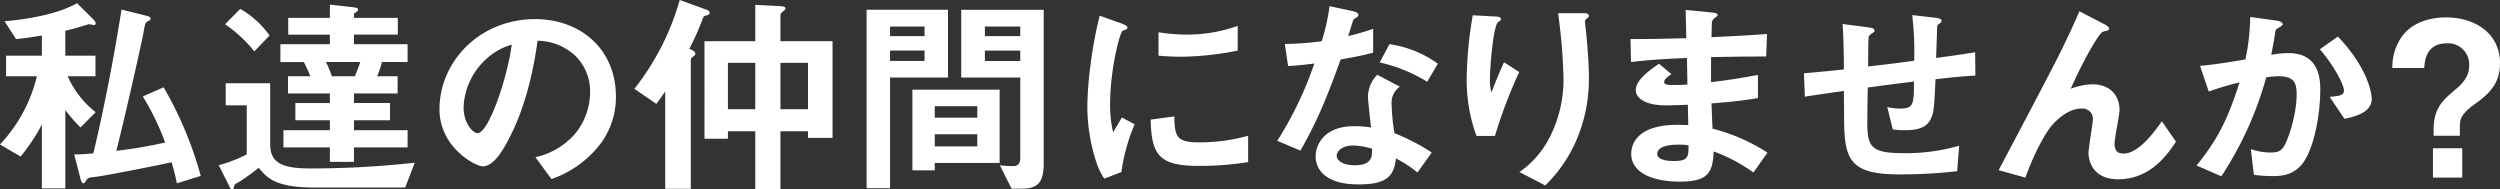 <svg id="Group_29586" data-name="Group 29586" xmlns="http://www.w3.org/2000/svg" width="568.833" height="43.112" viewBox="0 0 568.833 43.112">
  <rect x="0" y="0" width="568.833" height="43.112" fill="#333333" stroke="none"/>
  <path id="Path_31149" data-name="Path 31149" d="M1174.217,196.613a34.33,34.33,0,0,1-3.457-3.963v17.835h-5.333V195.936a43.189,43.189,0,0,1-4.84,7.3l-4.691-2.755a34.251,34.251,0,0,0,8.395-15.514h-7.012v-4.688h8.148v-4.591c-2.37.387-3.506.58-5.877.822l-2.617-4.06c7.753-.677,13.283-2.272,16.493-4.108l3.8,3.77a1.533,1.533,0,0,1,.444.773c0,.193-.1.435-.346.435-.148,0-1.037-.194-1.284-.194-1.284.435-3.654,1.112-5.284,1.5v5.655h6.864v4.688H1171.3a21.212,21.212,0,0,0,6.37,8.168Zm21.924,12.711c-.3-1.5-.592-2.706-1.185-4.785-4.444.967-15.406,3.094-17.085,3.287-1.777.193-2.024.242-2.37.87-.3.483-.444.628-.592.628-.4,0-.642-.725-.741-1.208l-1.383-5.365c1.531,0,3.408-.145,4.345-.242,2.025-8.361,4.543-20.783,6.42-32.721l5.431,1.353c.84.193,1.186.387,1.186.677,0,.338-.247.435-.543.58-.592.291-.691.338-1.136,2.949-.1.725-3.654,16.868-6.123,26.582a105.958,105.958,0,0,0,11.11-1.885,57.988,57.988,0,0,0-5.086-10.487l4.74-2.079a84.543,84.543,0,0,1,8.444,20.155Z" transform="translate(-1155.897 -167.614)" fill="#fff"/>
  <path id="Path_31150" data-name="Path 31150" d="M1296.141,210.618h-20.493c-9.036,0-10.913-2.175-12.839-4.5a47.559,47.559,0,0,1-4.345,3.142c-1.086.58-1.185.677-1.284,1.257-.049.193-.1.532-.346.532s-.494-.29-.642-.581l-2.469-4.93a33.2,33.2,0,0,0,6.37-2.465V191.913h-4.79v-5.027h10.123v13.968c0,4.446,3.259,5.413,9.234,5.413a214.805,214.805,0,0,0,23.653-1.305Zm-34.319-30.981a30.685,30.685,0,0,0-6.666-6.186l3.457-3.48a20.707,20.707,0,0,1,6.666,6.042Zm22.665,21.846v3.287h-5.481v-3.287h-10.567v-3.914h10.567V195.3h-7.852v-3.915h7.852v-2.175h-9.53v-3.915h5.086a33.79,33.79,0,0,0-1.481-3.238h-5.333v-4.06h11.258v-2.175h-9.481V172h9.481v-3l5.185.58c.988.1,1.234.242,1.234.58,0,.242-.4.483-.494.58-.2.1-.445.242-.445.435V172h9.974v3.818h-9.974v2.175h12.2v4.06h-5.827a26.2,26.2,0,0,1-1.086,3.238h4.641v3.915h-9.925v2.175h8.2V195.3h-8.2v2.272h12.2v3.914Zm-6.37-19.429a23.417,23.417,0,0,1,1.333,3.238h5.234c.543-1.305.79-1.885,1.235-3.238Z" transform="translate(-1203.947 -167.941)" fill="#fff"/>
  <path id="Path_31151" data-name="Path 31151" d="M1389.408,203.35a23.819,23.819,0,0,1-11.505,8.506l-3.654-4.978a16.72,16.72,0,0,0,8.889-5.172,14.915,14.915,0,0,0,3.555-9.618,11.271,11.271,0,0,0-3.555-8.458,12.8,12.8,0,0,0-8.395-3.238c-1.58,11.5-4.494,18.27-6.123,21.508-1.481,3-3.753,7.056-6.321,7.056-1.777,0-9.876-4.35-9.876-13,0-10.73,9.037-20.493,21.776-20.493,10.271,0,18.369,6.815,18.369,17.593A17.79,17.79,0,0,1,1389.408,203.35Zm-26.566-18.608a15.672,15.672,0,0,0-4.938,10.73c0,3.915,2.271,5.945,3.16,5.945,2.568,0,6.814-12.614,7.8-20.154A14.662,14.662,0,0,0,1362.842,184.743Z" transform="translate(-1252.425 -171.113)" fill="#fff"/>
  <path id="Path_31152" data-name="Path 31152" d="M1455.969,170.442a.969.969,0,0,0-.741.435,57.558,57.558,0,0,1-3.16,7.153c.4.145,1.383.532,1.383,1.111,0,.193-.1.338-.494.628s-.543.483-.543.725v29.385h-5.827V187.7c-.642.967-1.284,1.885-2.025,2.851l-4.987-3.432a58.291,58.291,0,0,0,10.32-20.2l6.025,2.175c.3.1.79.339.79.725S1456.265,170.346,1455.969,170.442Zm23.11,27.839v-1.5h-6.271v13.194h-5.729V196.783h-6.222v1.692h-5.333V176.29h11.555v-8.264l5.679.29c.691.049,1.185.1,1.185.532,0,.146-.1.338-.494.628-.493.387-.641.58-.641.87v5.945h11.851v21.991Zm-12-17.061h-6.222v10.536h6.222Zm12,0h-6.271v10.536h6.271Z" transform="translate(-1295.231 -166.914)" fill="#fff"/>
  <path id="Path_31153" data-name="Path 31153" d="M1548.751,186.7v25.181h-5.333v-40.6h18.517V186.7Zm7.852-11.6h-7.852v2.175h7.852Zm0,5.462h-7.852v2.368h7.852Zm2.321,25.567v1.692h-5.086V189.456h19.85V206.13Zm9.679-12.9h-9.679v2.61h9.679Zm0,6.38h-9.679v2.755h9.679Zm10.172,12.373h-2.37l-2.666-5.317a25.787,25.787,0,0,0,2.864.193c.889,0,1.777-.193,1.777-1.885V186.7h-13.432V171.283h18.765v34.992C1583.712,210.529,1582.379,211.979,1578.774,211.979Zm-.395-36.877h-8.049v2.175h8.049Zm0,5.462h-8.049v2.368h8.049Z" transform="translate(-1346.236 -169.06)" fill="#fff"/>
  <path id="Path_31154" data-name="Path 31154" d="M1649.871,209.515l-3.9,1.5a14.652,14.652,0,0,1-1.827-3.818,41.288,41.288,0,0,1-2.025-12.711,83.869,83.869,0,0,1,.74-9.521,93.564,93.564,0,0,1,2.074-11.02l5.037,1.789c.346.145,1.284.483,1.284.87a.568.568,0,0,1-.247.435c-.1.048-.74.29-.839.338-.741.435-2.864,9.183-2.864,16.481a26.05,26.05,0,0,0,.691,6.621c.593-1.015.889-1.5,1.975-3.383l2.913,1.547A42.157,42.157,0,0,0,1649.871,209.515Zm17.678-1.4c-8.988,0-10.864-2.368-11.012-10.536l5.382-.725c.049,4.592.543,5.9,5.53,5.9a41.086,41.086,0,0,0,11.259-1.5v5.993A68.911,68.911,0,0,1,1667.549,208.113Zm-3.951-24.843c-.395,0-2.667,0-5.284-.242v-5.316a44.425,44.425,0,0,0,6.321.531,35.158,35.158,0,0,0,11.7-1.981v5.607A67.743,67.743,0,0,1,1663.6,183.271Z" transform="translate(-1394.714 -170.366)" fill="#fff"/>
  <path id="Path_31155" data-name="Path 31155" d="M1741.457,181.8c-4,11.31-6.568,16.143-9.136,20.734l-5.283-2.223a82.113,82.113,0,0,0,8.444-17.593c-2.271.29-3.654.435-5.975.58l-.741-5.027a67.119,67.119,0,0,0,8.395-.628,45.278,45.278,0,0,0,1.777-7.975l5.382,1.16c.247.048,1.185.29,1.185.822,0,.483-.839.773-1.135,1.063-.05.048-.988,3.141-1.186,3.77,2.914-.725,4.395-1.208,5.679-1.644v5.413C1747.185,180.688,1745.655,181.074,1741.457,181.8Zm17.48,25.712a27.215,27.215,0,0,0-4.888-3.19c-.444,3.867-1.925,5.9-8.394,5.9-3.16,0-5.975-.483-8.049-2.272a5.422,5.422,0,0,1-1.827-4.108c0-2.61,1.926-6.864,8.741-6.864a25.43,25.43,0,0,1,3.851.291c-.1-1.112-.691-6.042-.691-7.056a7.233,7.233,0,0,1,2.123-4.93l5.135,2.706a4.391,4.391,0,0,0-1.876,3.867,46.835,46.835,0,0,0,.642,6.718,45.691,45.691,0,0,1,8.493,4.4Zm-14.616-6.138c-2.567,0-3.752,1.353-3.752,2.32,0,1.063,1.382,2.175,4.1,2.175,4,0,3.95-2.03,3.95-3.77A16.9,16.9,0,0,0,1744.321,201.374Zm16.839-14.5a35.37,35.37,0,0,0-10.814-4.4l2.222-4.157a24.7,24.7,0,0,1,11.012,4.447Z" transform="translate(-1436.424 -168.267)" fill="#fff"/>
  <path id="Path_31156" data-name="Path 31156" d="M1818.182,200.739h-4.2a37.367,37.367,0,0,1-2.222-13.146,89.557,89.557,0,0,1,1.383-14.306l5.383.29c.3,0,1.037.1,1.037.58,0,.338-.494.532-.692.725-1.036.821-1.827,10.053-1.827,12.953a10.679,10.679,0,0,0,.345,3c.642-1.644,1.629-4.157,2.864-6.863l3.456,2.223A110.4,110.4,0,0,0,1818.182,200.739Zm18.369,1.354a32.367,32.367,0,0,1-6.913,9.908l-5.876-3.045a21.482,21.482,0,0,0,7.012-8.168,28.86,28.86,0,0,0,3.012-12.953,123.4,123.4,0,0,0-1.235-15.031h5.975c.148,0,1.037,0,1.037.628,0,.435-.888.725-.888,1.16s.247,2.465.3,2.949c.3,3.383.592,6.96.592,10.15A35,35,0,0,1,1836.551,202.092Z" transform="translate(-1478.038 -169.807)" fill="#fff"/>
  <path id="Path_31157" data-name="Path 31157" d="M1912.986,208.352a37.5,37.5,0,0,0-9.037-4.785c-.2,4.93-1.383,6.863-7.7,6.863-6.814,0-11.061-2.368-11.061-6.283,0-1.4.494-7.008,11.6-6.621l1.383.048-.1-4.64c-.888.048-3.6.145-5.036.145-4.543,0-6.815-1.595-6.815-3.48,0-2.368,3.358-4.64,5.284-5.993l2.815,2.368c-.889.628-1.629,1.16-1.629,1.789,0,.676,1.036.676,1.877.676,1.629,0,2.271,0,3.407-.1l-.1-6.041c-5.679.242-8.494.435-12.741.918l-.1-5.22c5.63,0,8.3-.1,12.691-.193l-.148-6.429,6.024.58c.939.1,1.235.242,1.235.58,0,.193-.1.242-.642.677a1.574,1.574,0,0,0-.642.87c0,.048-.049.966-.1,3.48,6.321-.29,8-.387,12.641-.725l-.2,5.123c-5.481,0-10.073.1-12.543.145v5.7c4.3-.531,6.123-.821,10.667-1.643v5.268c-2.124.338-4.74.773-10.568,1.208.1,2.416.1,2.9.247,5.752a41.494,41.494,0,0,1,12.493,5.461Zm-17.085-6.331c-3.21,0-4.79.821-4.79,2.078,0,1.644,3.16,1.644,3.753,1.644,3.209,0,3.407-.87,3.358-3.577A13.069,13.069,0,0,0,1895.9,202.021Z" transform="translate(-1514.029 -169.107)" fill="#fff"/>
  <path id="Path_31158" data-name="Path 31158" d="M1992.5,188.254c-.247,5.7-.346,7.153-.84,8.507-.74,2.03-2.32,3.093-6.025,3.093a17.6,17.6,0,0,1-2.864-.194l-1.234-5.075a12.119,12.119,0,0,0,2.914.338c3.012,0,3.16-.87,3.16-6.138-5.234.628-6.074.773-10.518,1.353-.1,4.833-.1,7.733-.1,8.023,0,5.51.889,6.911,8.2,6.911a43.108,43.108,0,0,0,12.691-1.692l-.445,5.8a113.429,113.429,0,0,1-13.234.725c-11.111,0-12.444-3.383-12.493-12.373l-.049-6.621c-3.951.58-4.444.628-8.888,1.305l-.2-5.317c3.9-.338,5.382-.483,9.086-.87,0-1.982-.049-6.96-.3-10.344l5.58.725c1.037.145,1.679.193,1.679.822,0,.242-.1.29-.839.773-.444.338-.494.628-.494.725-.049.773-.1,1.063-.1,6.622,2.963-.339,4.79-.532,10.469-1.305a71.148,71.148,0,0,0-.445-10.391l5.037.58c1.629.193,1.629.483,1.629.773,0,.242-.1.338-.543.628-.395.242-.395.387-.444.58l-.247,7.2c2.765-.387,4.345-.58,8.888-1.3l.05,5.316C1999.418,187.529,1997.146,187.723,1992.5,188.254Z" transform="translate(-1552.115 -170.226)" fill="#fff"/>
  <path id="Path_31159" data-name="Path 31159" d="M2076.844,210.178c-6.764,0-6.764-5.655-6.764-5.945,0-1.208.987-6.815.987-7.588a2.35,2.35,0,0,0-2.567-2.561c-2.717,0-5.185,2.078-6.568,3.625-.741.773-3.358,4.3-6.222,12.083l-6.073-1.691c11.9-22.523,13.134-24.891,15.356-29.531,1.679-3.528,2.371-5.075,3.012-6.621l5.581,2.9c.3.146,1.184.58,1.184,1.063a.517.517,0,0,1-.394.435,9.016,9.016,0,0,0-1.087.29c-.74.242-4.2,6.041-7.259,12.953a14.757,14.757,0,0,1,4.938-1.015c4.345,0,6.171,2.851,6.171,5.848,0,1.111-1.135,6.428-1.135,7.637,0,1.691.79,2.271,2.024,2.271,3.407,0,6.913-4.737,8.74-7.346l3.21,4.64C2088.152,204.379,2084.251,210.178,2076.844,210.178Z" transform="translate(-1594.875 -169.387)" fill="#fff"/>
  <path id="Path_31160" data-name="Path 31160" d="M2162.835,206.992c-2.124,3.528-5.284,3.722-7.407,3.722a31.886,31.886,0,0,1-4.246-.29l-.692-5.848a14.071,14.071,0,0,0,4.445.773c1.481,0,2.271-.242,2.962-1.208.939-1.3,3.012-7.153,3.012-12.034,0-2.561-.543-4.108-4.1-4.108a18.994,18.994,0,0,0-2.814.242,79.281,79.281,0,0,1-10.222,22.522l-5.629-2.465c4.346-5.413,6.864-9.715,9.777-18.9a62.992,62.992,0,0,0-7.011,2.078l-1.976-5.848c3.6-.29,8.148-1.112,10.32-1.45a48.954,48.954,0,0,0,1.087-9.666l6.024.821c.4.049,1.382.338,1.382.773,0,.193-.1.339-.642.677-.888.532-.987.58-1.036,1.063-.247,1.74-.593,3.432-.938,5.268a23.682,23.682,0,0,1,3.9-.386c6.716,0,7.259,5.365,7.259,8.313C2166.292,195.054,2165.452,202.545,2162.835,206.992Zm8.937-9.328-3.358-4.978c2.123-.193,3.259-.29,3.259-1.45,0-1.5-2.766-6.331-5.481-9.376l4.1-2.9c6.469,6.767,7.7,12.47,7.7,14.21C2177.994,195.924,2174.933,197.084,2171.772,197.664Z" transform="translate(-1638.348 -170.646)" fill="#fff"/>
  <path id="Path_31161" data-name="Path 31161" d="M2235.068,200.415c0-5.026,1.925-6.718,4.988-9.328,2.469-2.03,3.111-3.673,3.111-5.51a4.789,4.789,0,0,0-5.086-4.978c-4.839,0-5.037,4.2-5.136,5.607h-7.258a12.03,12.03,0,0,1,1.974-6.864c2.766-4.108,7.753-4.639,10.222-4.639,6.815,0,12.3,3.77,12.3,10.44,0,4.2-2.025,6.621-5.481,9.086-3.605,2.561-3.655,3.722-3.655,5.558v1.837h-5.975Zm6.518,4.06v6.67h-6.666v-6.67Z" transform="translate(-1681.345 -170.74)" fill="#fff"/>
</svg>
